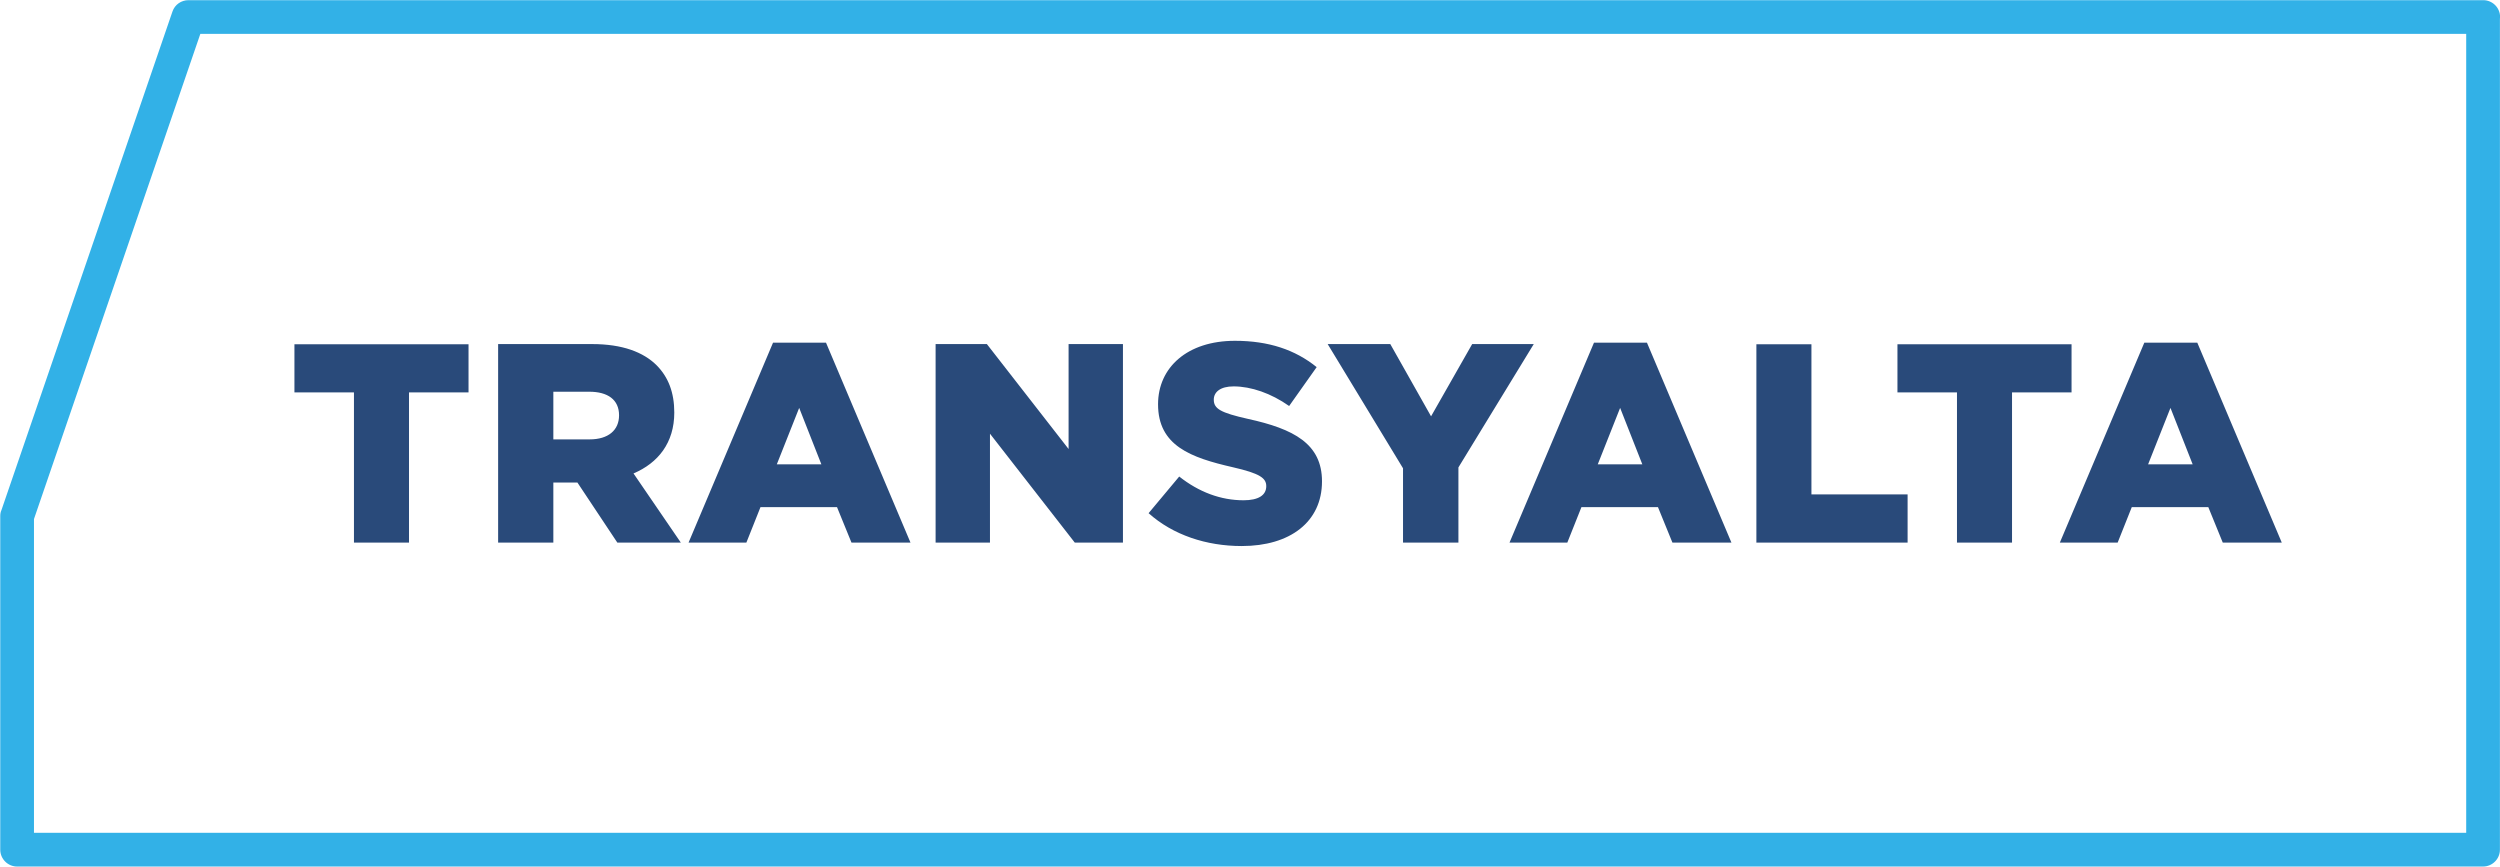 <?xml version="1.0" encoding="UTF-8"?>
<!DOCTYPE svg PUBLIC "-//W3C//DTD SVG 1.1//EN" "http://www.w3.org/Graphics/SVG/1.1/DTD/svg11.dtd">
<!-- Creator: CorelDRAW X6 -->
<svg xmlns="http://www.w3.org/2000/svg" xml:space="preserve" width="218.444mm" height="75.731mm" version="1.1" style="shape-rendering:geometricPrecision; text-rendering:geometricPrecision; image-rendering:optimizeQuality; fill-rule:evenodd; clip-rule:evenodd"
viewBox="0 0 14531 5038"
 xmlns:xlink="http://www.w3.org/1999/xlink">
 <defs>
  <style type="text/css">
   <![CDATA[
    .fil1 {fill:#294A7A;fill-rule:nonzero}
    .fil0 {fill:#32B1E7;fill-rule:nonzero}
   ]]>
  </style>
 </defs>
 <g id="Слой_x0020_1">
  <g id="_795316336">
   <path class="fil0" d="M14531 107l0 4832c0,54 -44,98 -98,98l0 0 -14334 0c-54,0 -98,-44 -98,-98l0 -1939c0,-13 2,-24 7,-35l994 -2898c14,-41 52,-66 93,-66l0 0 13339 0c54,0 98,44 98,98 0,3 0,6 0,9zm-196 4734l0 -4644 -13171 0 -967 2820 0 1824 14138 0z"/>
   <path class="fil1" d="M2057 3154l320 0 0 -873 346 0 0 -280 -1012 0 0 280 346 0 0 873zm839 0l320 0 0 -349 140 0 232 349 369 0 -275 -402c143,-61 237,-178 237,-354 0,-117 -35,-206 -102,-274 -77,-77 -199,-124 -376,-124l-546 0 0 1154zm320 -600l0 -277 209 0c107,0 173,46 173,137 0,87 -63,140 -171,140l-211 0zm786 600l336 0 82 -206 445 0 84 206 343 0 -491 -1162 -308 0 -491 1162zm513 -455l130 -328 129 328 -259 0zm923 455l316 0 0 -633 493 633 280 0 0 -1154 -316 0 0 610 -475 -610 -298 0 0 1154zm1780 20c280,0 466,-140 466,-376 0,-219 -165,-305 -430,-363 -160,-36 -199,-59 -199,-112 0,-44 38,-77 115,-77 102,0 218,40 323,114l160 -226c-125,-101 -279,-153 -475,-153 -277,0 -447,155 -447,369 0,241 190,310 435,366 157,36 194,63 194,110 0,53 -46,82 -132,82 -133,0 -260,-48 -374,-138l-178 213c142,127 336,191 541,191zm938 -20l321 0 0 -437 438 -717 -358 0 -239 420 -237 -420 -364 0 438 722 0 432zm618 0l336 0 82 -206 445 0 84 206 343 0 -491 -1162 -308 0 -491 1162zm513 -455l130 -328 129 328 -259 0zm923 455l878 0 0 -280 -559 0 0 -873 -320 0 0 1154zm1165 0l320 0 0 -873 346 0 0 -280 -1012 0 0 280 346 0 0 873zm598 0l336 0 82 -206 445 0 84 206 343 0 -491 -1162 -308 0 -491 1162zm513 -455l130 -328 129 328 -259 0z"/>
  </g>
 </g>
</svg>

